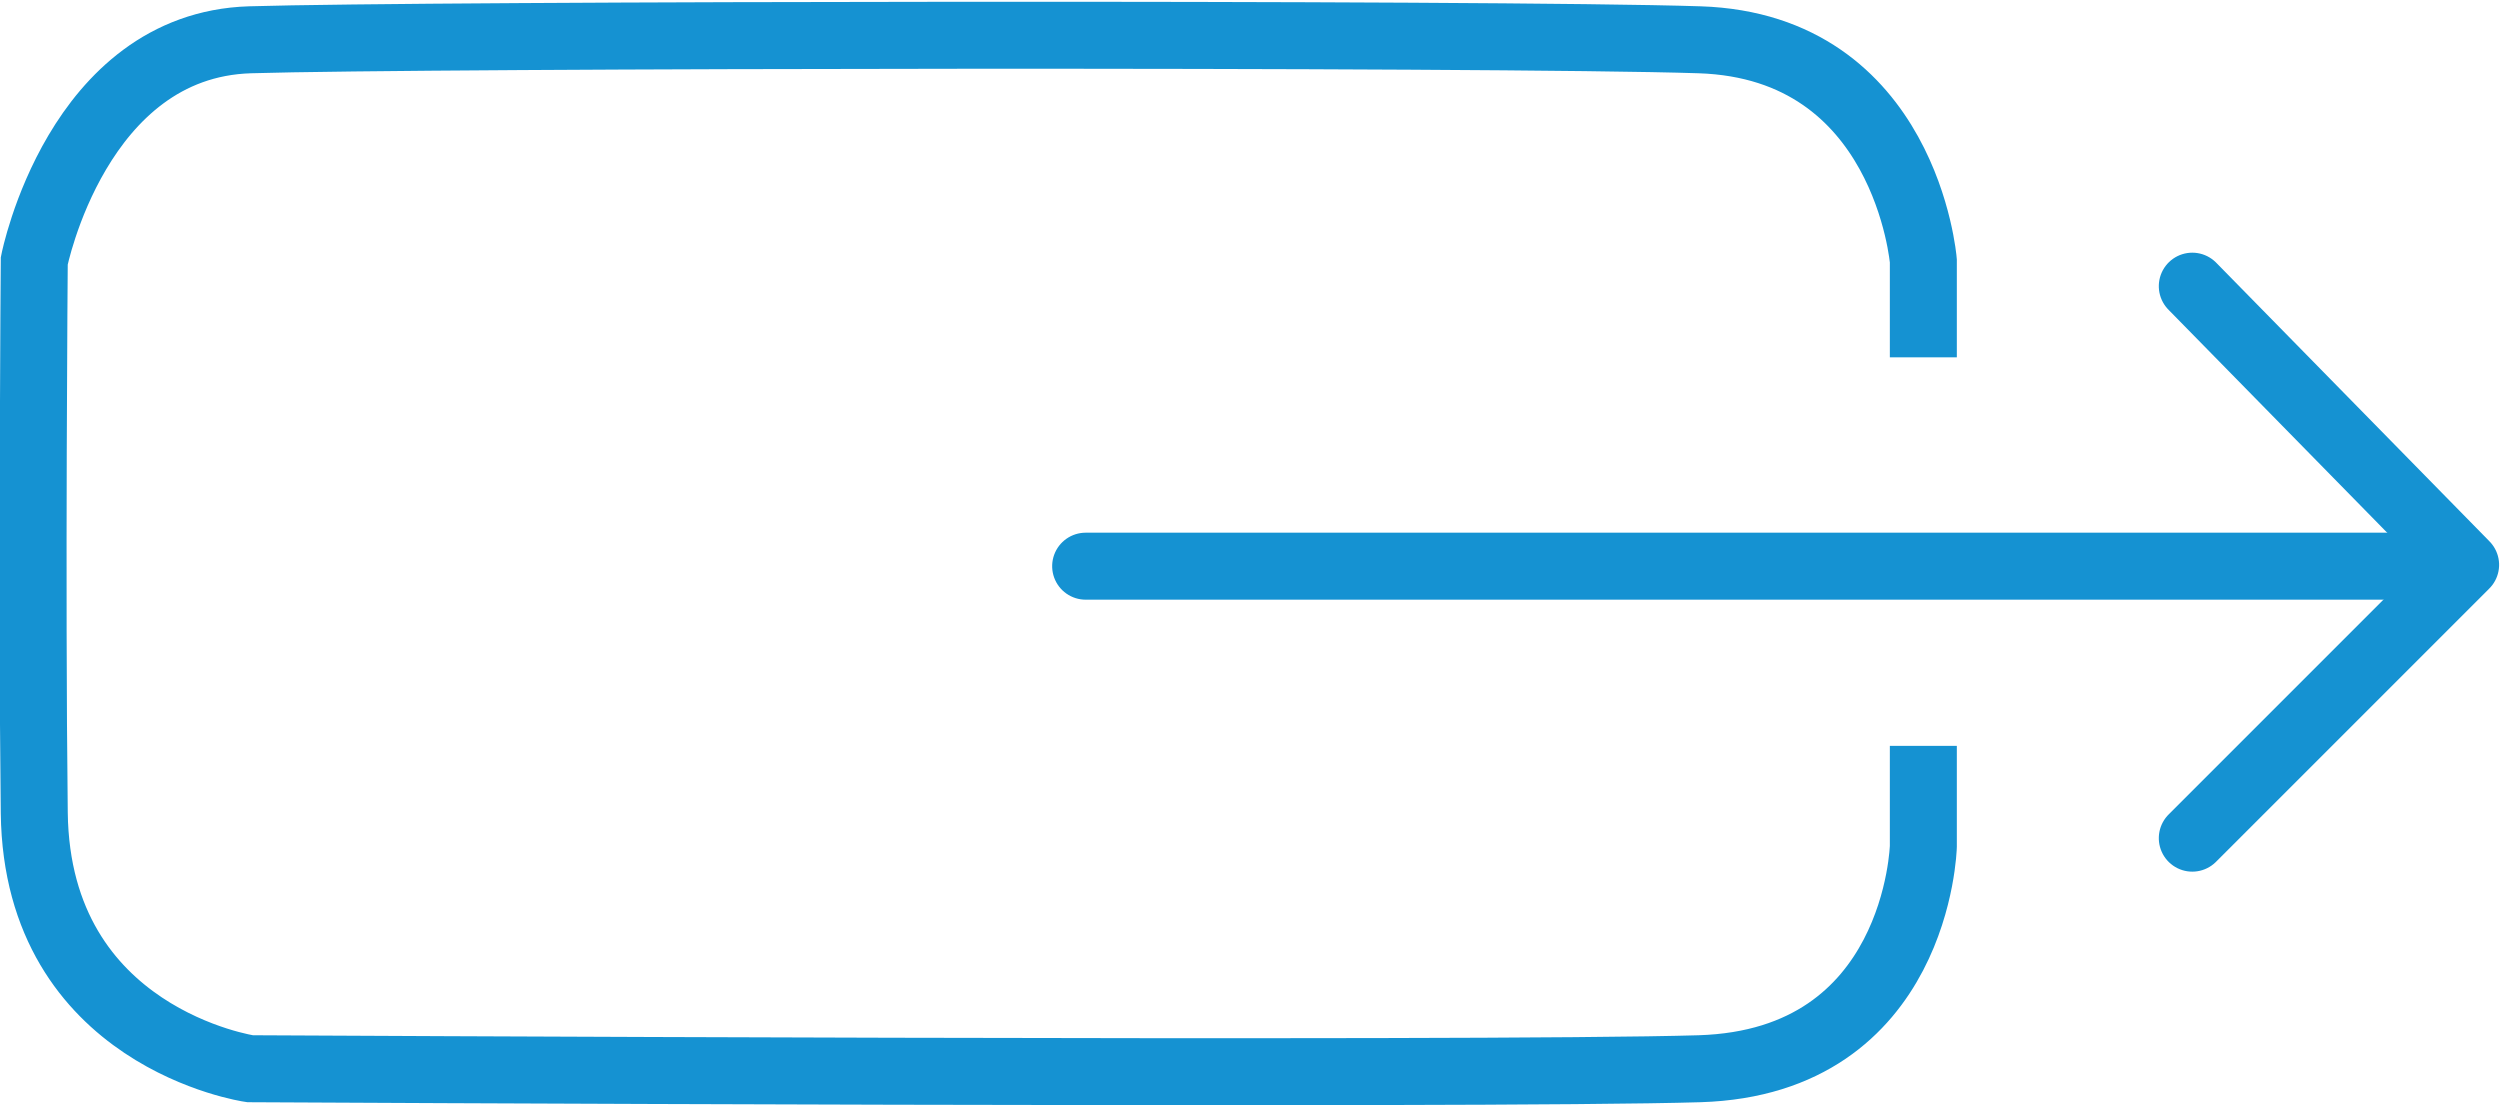 <?xml version="1.0" encoding="utf-8"?>
<!-- Generator: Adobe Illustrator 23.1.1, SVG Export Plug-In . SVG Version: 6.00 Build 0)  -->
<svg version="1.1" id="Livello_1" xmlns="http://www.w3.org/2000/svg" xmlns:xlink="http://www.w3.org/1999/xlink" x="0px" y="0px"
	 viewBox="0 0 186.6 82.5" style="enable-background:new 0 0 186.6 82.5;" xml:space="preserve">
<style type="text/css">
	.st0{fill:none;stroke:#1592D2;stroke-width:5;stroke-linecap:round;stroke-linejoin:round;stroke-miterlimit:10;}
	.st1{fill:none;stroke:#1592D2;stroke-width:5;}
</style>
<g id="Group_1540" transform="translate(771.258 3311.27) rotate(180)">
	<g id="sign-out-icon" transform="translate(690.725 3204.21) rotate(90)">
		<path id="path" class="st0" d="M44.5,83.1l20.4,20.4l20.8-20.4"/>
		<line id="line" class="st0" x1="64.8" y1="101.8" x2="64.8" y2="0.5"/>
	</g>
	<path id="Path_1524" class="st1" d="M627.7,3255.6v-7.5c0,0,0.4-16.1,16.7-16.6s108.2,0,108.2,0s15.9,2.3,16.1,19.1s0,41.2,0,41.2
		s-3.2,16.1-16.1,16.5s-92.8,0.5-108.2,0s-16.7-16.5-16.7-16.5v-7.2"/>
</g>
</svg>
